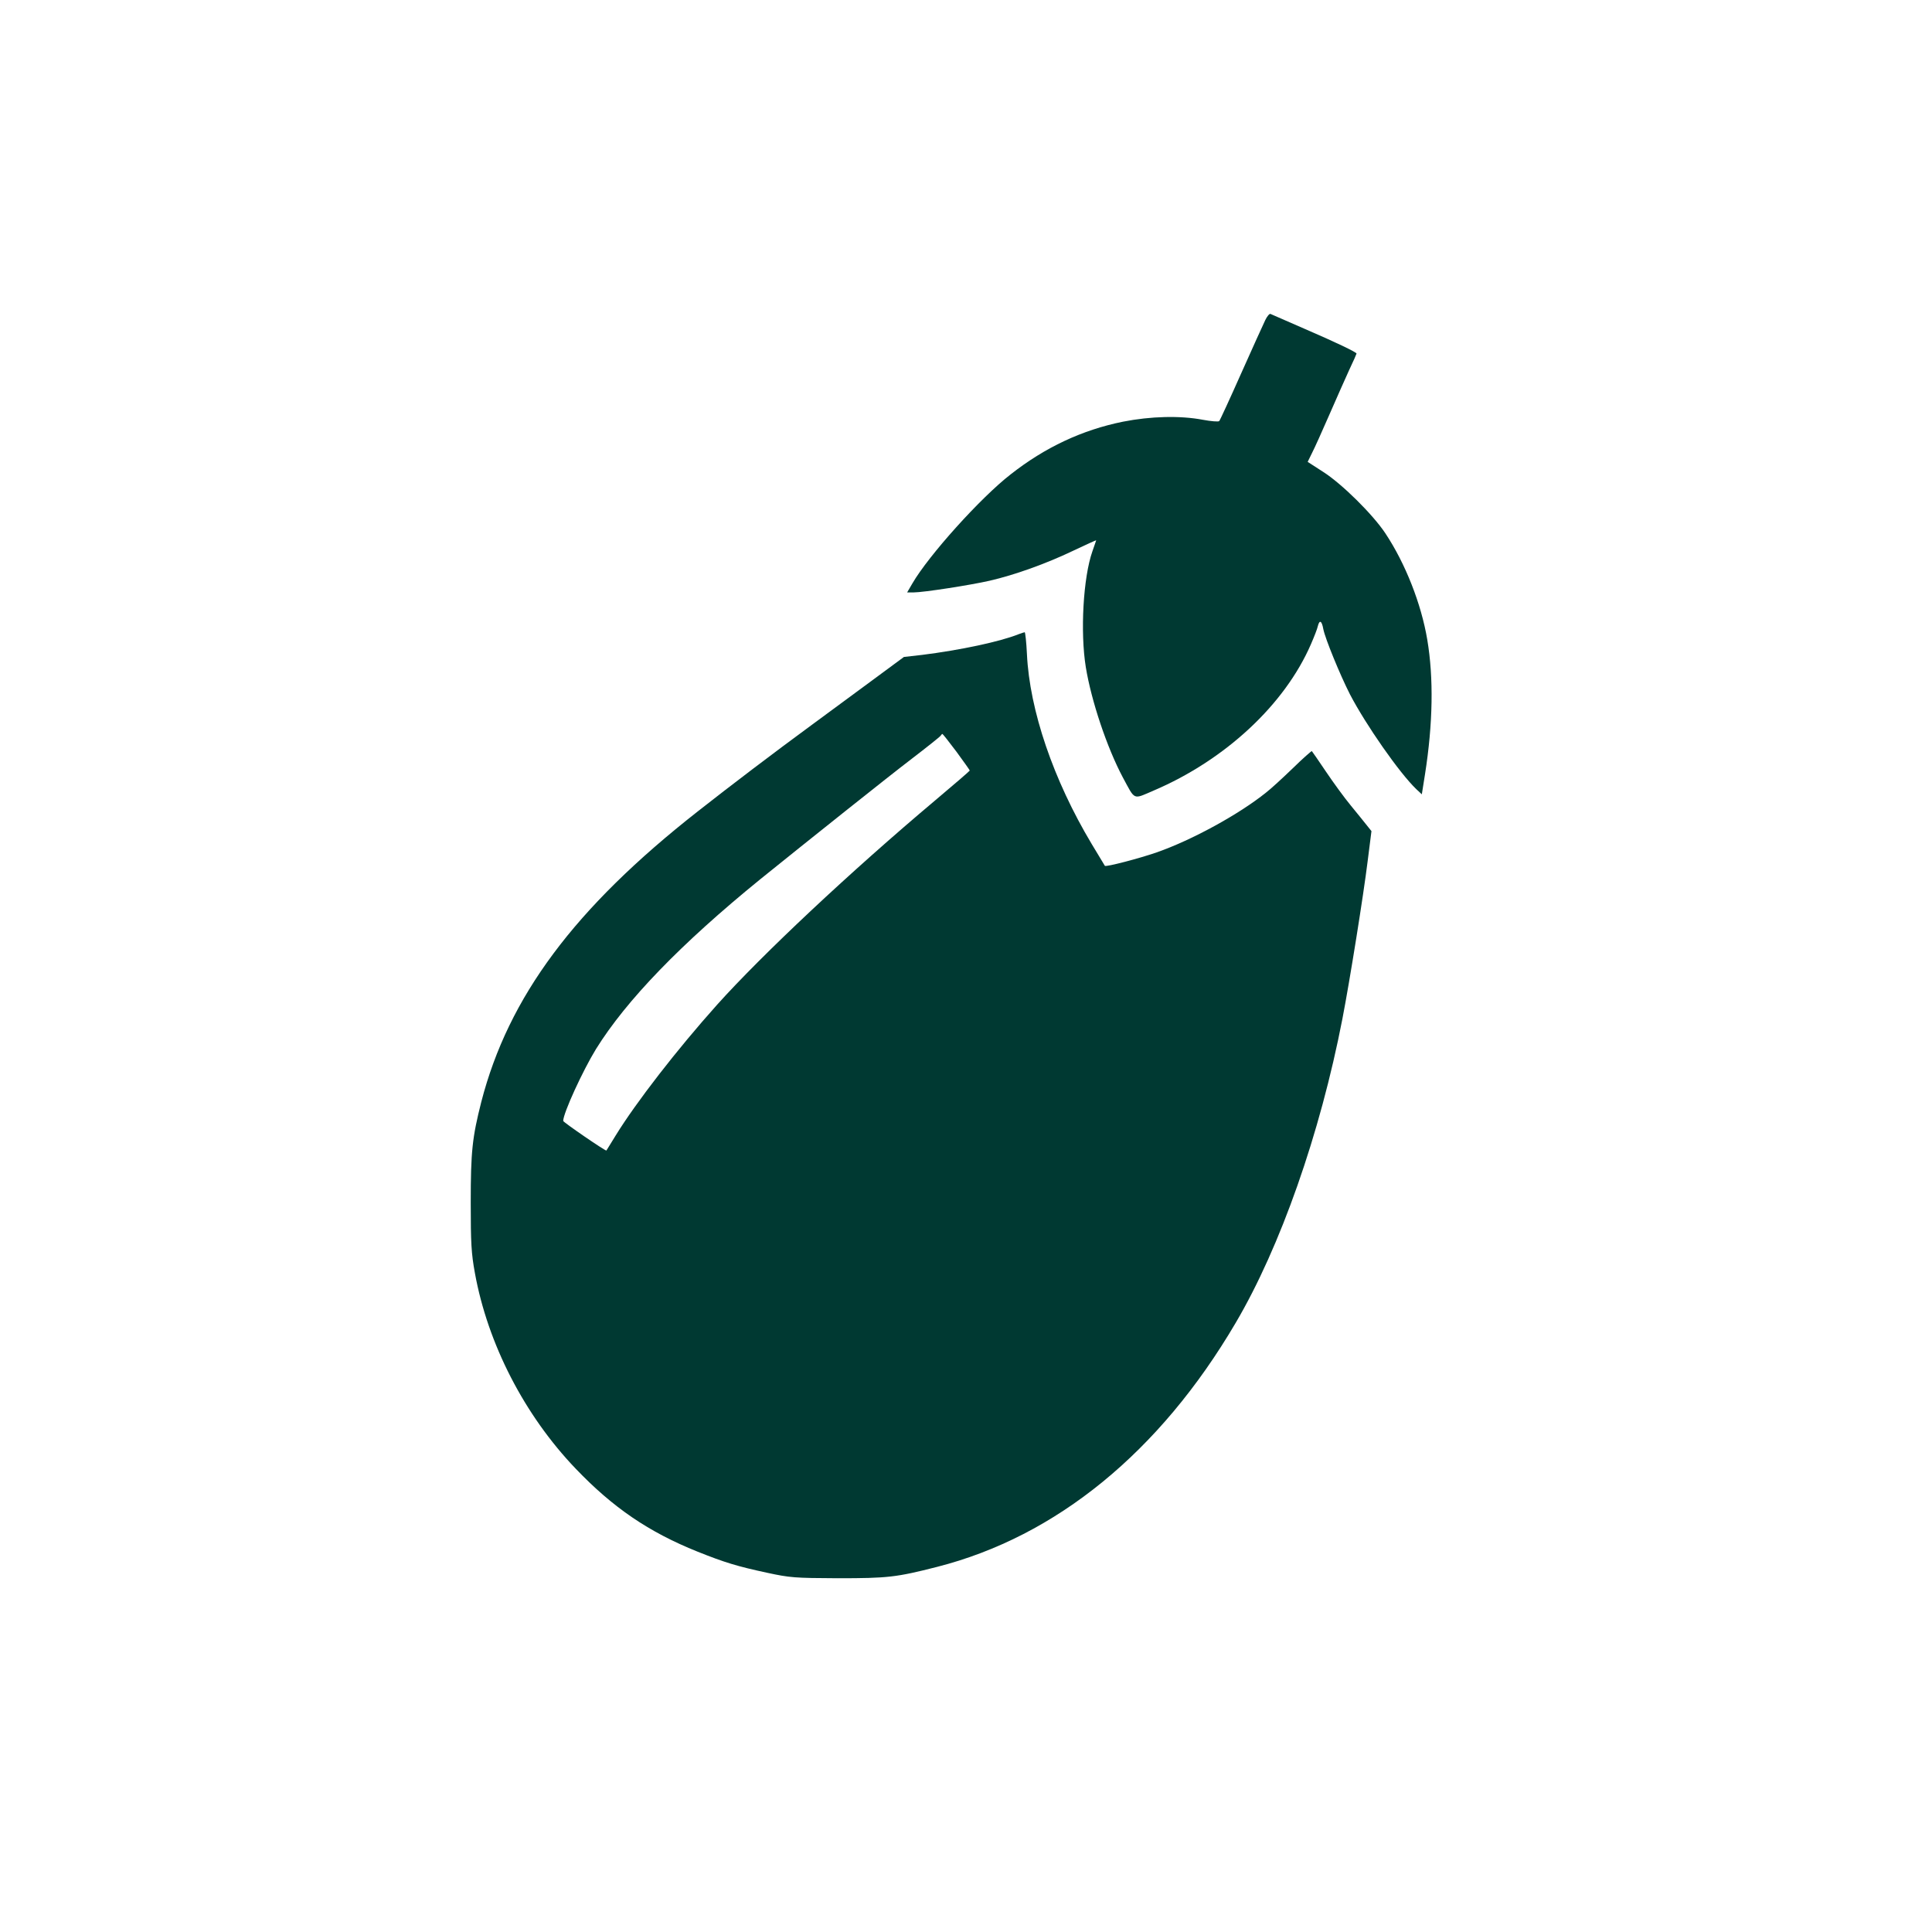 <?xml version="1.0" standalone="no"?>
<!DOCTYPE svg PUBLIC "-//W3C//DTD SVG 20010904//EN"
 "http://www.w3.org/TR/2001/REC-SVG-20010904/DTD/svg10.dtd">
<svg version="1.0" xmlns="http://www.w3.org/2000/svg"
 width="1024pt" height="1024pt" viewBox="0 0 1024 1024"
 preserveAspectRatio="xMidYMid meet">

<g transform="translate(0,1024) scale(0.1,-0.1)"
fill="#003932" stroke="none">
<path d="M6706 8543 c-10 -21 -68 -148 -128 -283 -60 -135 -112 -248 -116
-252 -5 -4 -43 -1 -86 7 -121 23 -277 19 -424 -10 -217 -44 -413 -136 -595
-279 -160 -124 -435 -430 -521 -578 l-28 -48 34 0 c52 0 303 39 403 62 131 30
299 90 441 158 68 32 124 58 124 56 0 -1 -9 -27 -20 -58 -49 -139 -65 -429
-35 -614 29 -178 112 -426 196 -584 67 -124 52 -118 164 -70 379 162 694 455
833 775 17 39 34 82 37 97 9 35 21 28 29 -17 10 -50 88 -241 141 -345 85 -163
263 -418 352 -503 l29 -27 17 107 c42 267 46 510 12 712 -32 191 -116 404
-222 564 -67 101 -231 263 -330 326 l-82 53 23 47 c13 25 54 116 91 201 37 85
85 193 106 239 22 46 39 85 39 87 0 7 -108 59 -275 131 -93 41 -175 76 -181
79 -5 3 -18 -12 -28 -33z"/>
<path d="M5400 6879 c-99 -40 -312 -85 -512 -110 l-97 -11 -168 -124 c-92 -68
-238 -175 -323 -238 -199 -146 -432 -323 -601 -456 -654 -513 -1004 -983
-1148 -1540 -48 -189 -56 -263 -56 -535 0 -214 3 -268 22 -372 68 -375 262
-753 534 -1037 198 -207 387 -336 646 -440 145 -58 211 -78 369 -112 121 -26
144 -28 374 -29 266 0 310 5 526 60 632 161 1181 609 1583 1293 237 402 448
1003 566 1612 39 201 112 658 134 837 l20 158 -24 30 c-13 16 -51 64 -85 105
-34 41 -93 122 -132 180 -39 58 -73 107 -75 109 -1 2 -47 -38 -100 -90 -54
-52 -118 -111 -143 -130 -143 -115 -393 -252 -580 -317 -92 -32 -268 -78 -274
-71 -1 2 -33 54 -70 116 -203 339 -329 709 -343 1006 -3 64 -9 117 -12 116 -3
0 -17 -5 -31 -10z m-330 -624 c38 -52 70 -97 70 -99 0 -2 -82 -73 -182 -157
-453 -381 -918 -818 -1157 -1084 -213 -238 -429 -517 -537 -692 -26 -43 -49
-79 -50 -81 -3 -5 -229 150 -229 157 1 43 104 267 174 381 161 259 450 558
872 901 254 205 679 544 801 637 81 62 150 117 153 122 4 6 8 10 10 10 2 0 36
-43 75 -95z"/>
</g>
</svg>
